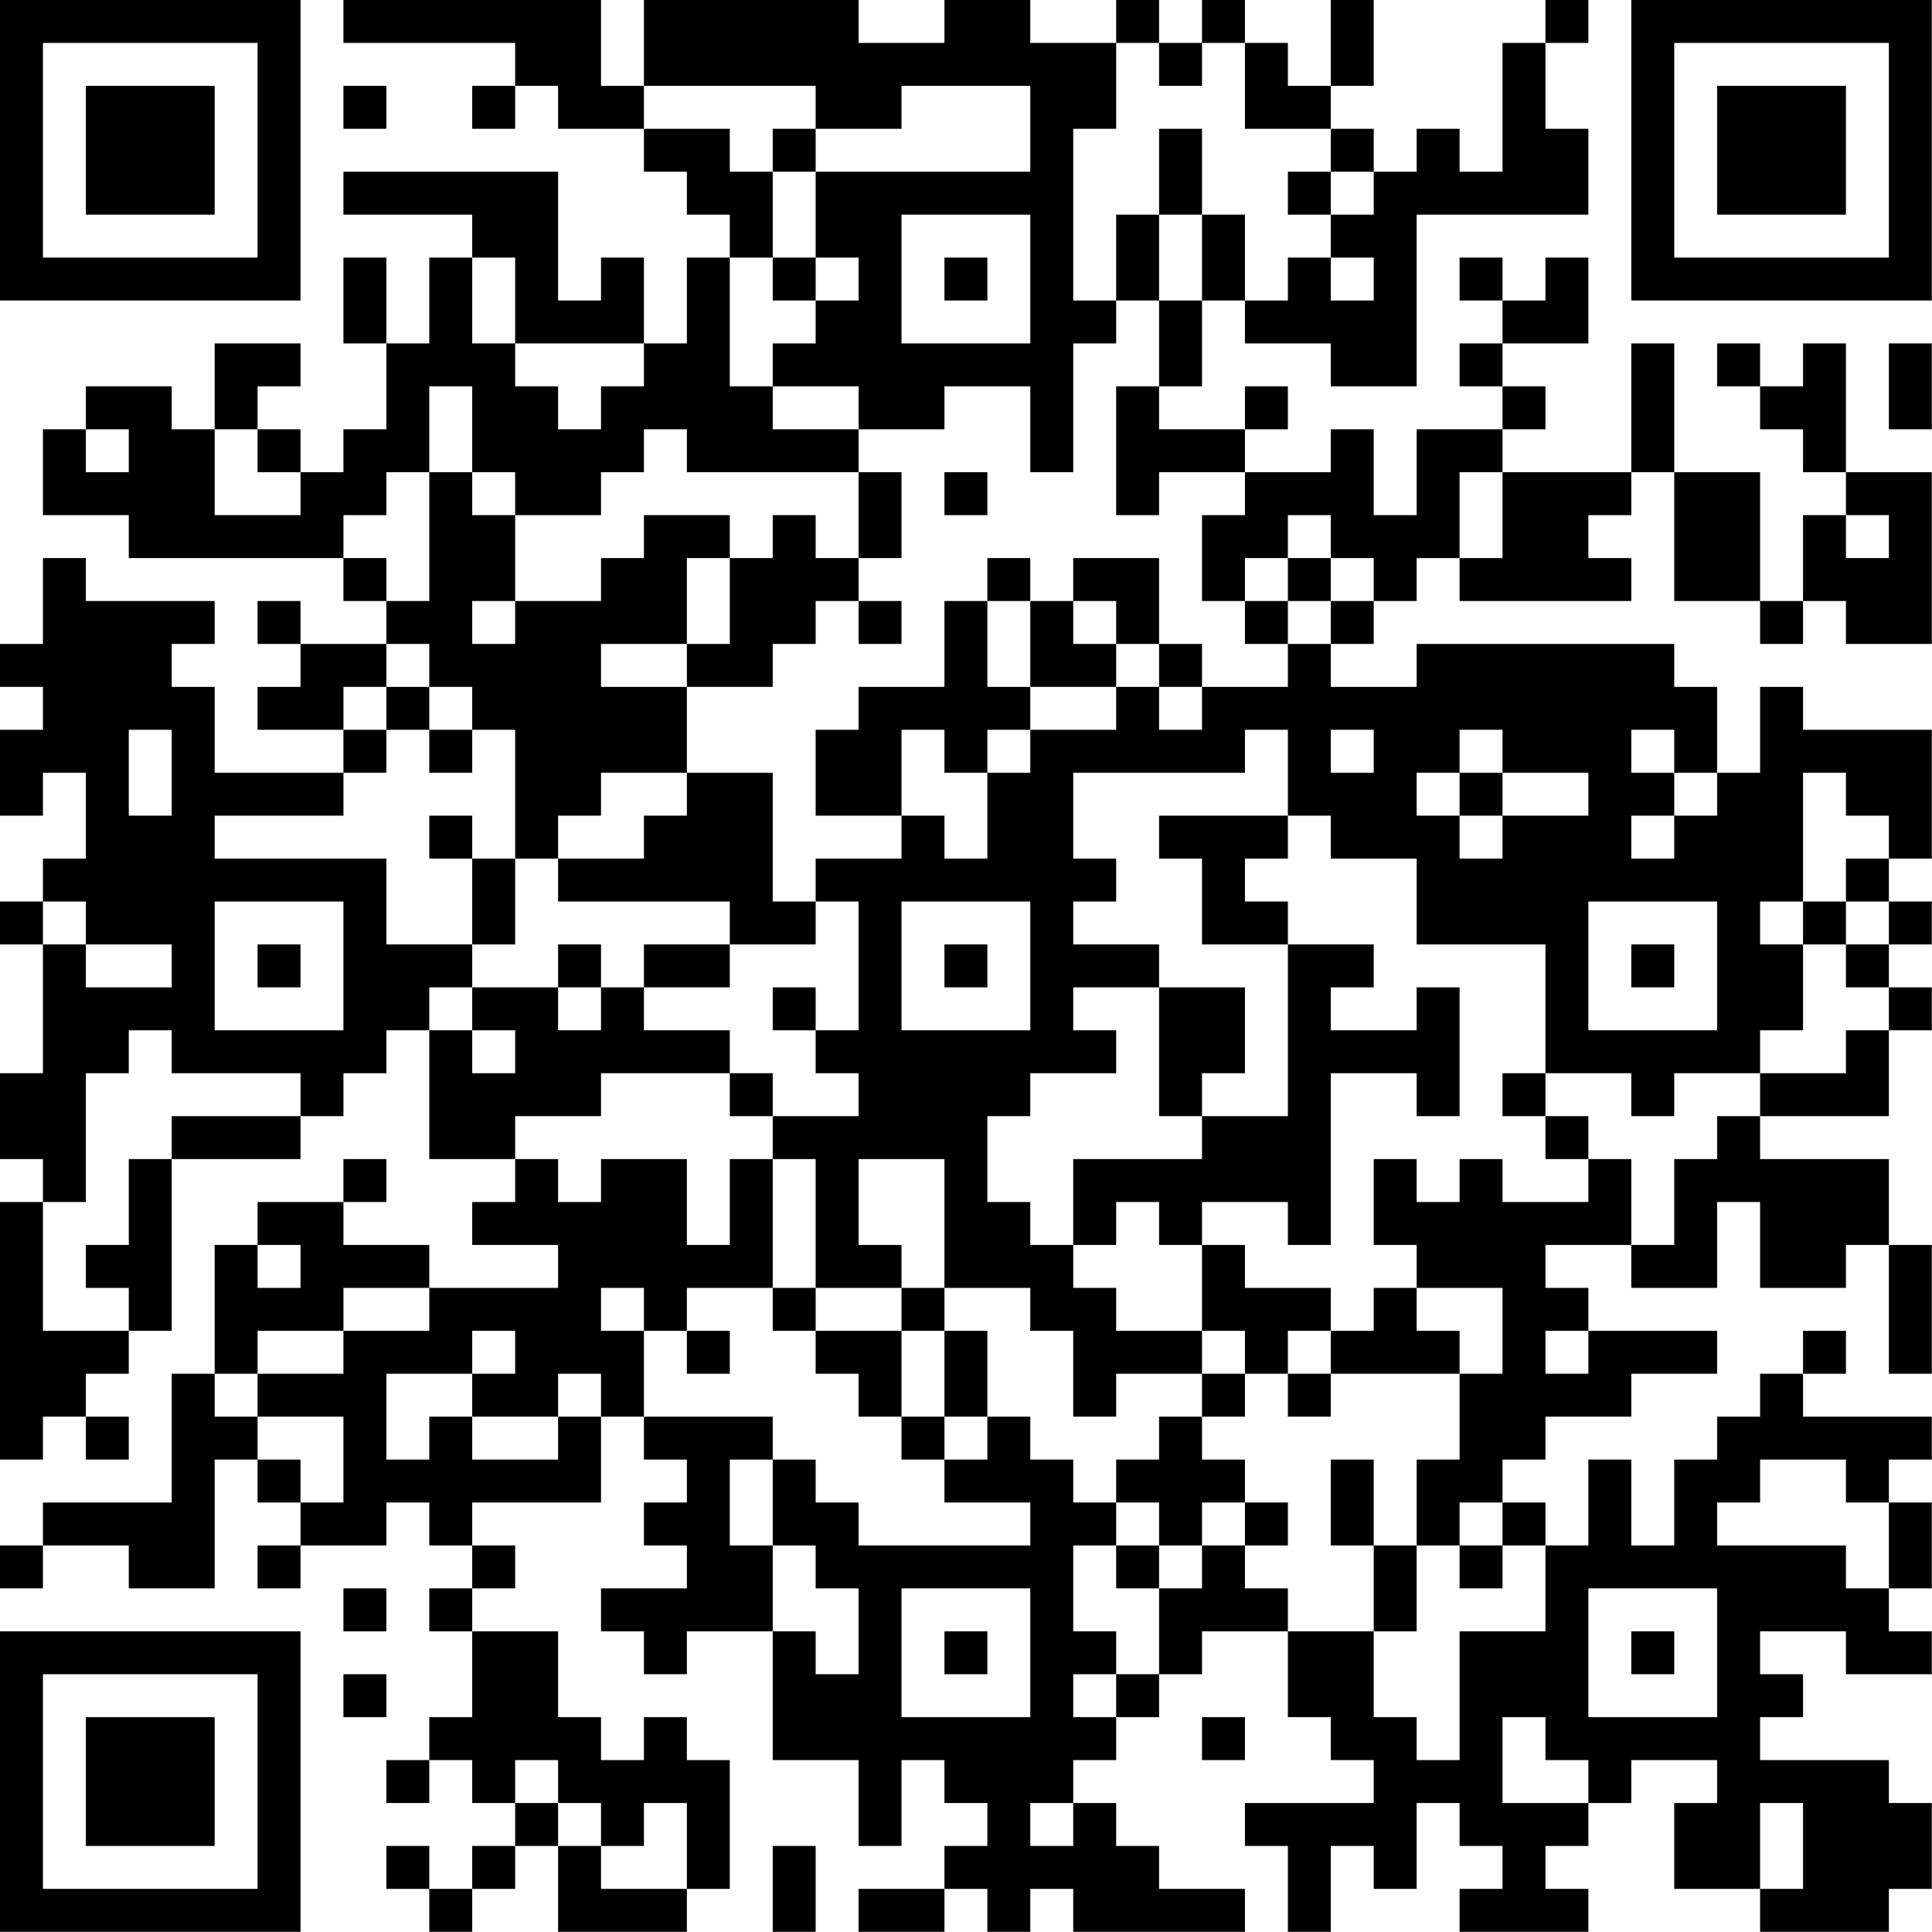 <?xml version="1.0" encoding="UTF-8"?>
<svg xmlns="http://www.w3.org/2000/svg" version="1.1" width="100" height="100" viewBox="0 0 100 100"><rect x="0" y="0" width="100" height="100" fill="#ffffff"/><g transform="scale(2.222)"><g transform="translate(0,0)"><path fill-rule="evenodd" d="M8 0L8 1L12 1L12 2L11 2L11 3L12 3L12 2L13 2L13 3L15 3L15 4L16 4L16 5L17 5L17 6L16 6L16 8L15 8L15 6L14 6L14 7L13 7L13 4L8 4L8 5L11 5L11 6L10 6L10 8L9 8L9 6L8 6L8 8L9 8L9 10L8 10L8 11L7 11L7 10L6 10L6 9L7 9L7 8L5 8L5 10L4 10L4 9L2 9L2 10L1 10L1 12L3 12L3 13L8 13L8 14L9 14L9 15L7 15L7 14L6 14L6 15L7 15L7 16L6 16L6 17L8 17L8 18L5 18L5 16L4 16L4 15L5 15L5 14L2 14L2 13L1 13L1 15L0 15L0 16L1 16L1 17L0 17L0 19L1 19L1 18L2 18L2 20L1 20L1 21L0 21L0 22L1 22L1 25L0 25L0 27L1 27L1 28L0 28L0 34L1 34L1 33L2 33L2 34L3 34L3 33L2 33L2 32L3 32L3 31L4 31L4 27L7 27L7 26L8 26L8 25L9 25L9 24L10 24L10 27L12 27L12 28L11 28L11 29L13 29L13 30L10 30L10 29L8 29L8 28L9 28L9 27L8 27L8 28L6 28L6 29L5 29L5 32L4 32L4 35L1 35L1 36L0 36L0 37L1 37L1 36L3 36L3 37L5 37L5 34L6 34L6 35L7 35L7 36L6 36L6 37L7 37L7 36L9 36L9 35L10 35L10 36L11 36L11 37L10 37L10 38L11 38L11 40L10 40L10 41L9 41L9 42L10 42L10 41L11 41L11 42L12 42L12 43L11 43L11 44L10 44L10 43L9 43L9 44L10 44L10 45L11 45L11 44L12 44L12 43L13 43L13 45L16 45L16 44L17 44L17 41L16 41L16 40L15 40L15 41L14 41L14 40L13 40L13 38L11 38L11 37L12 37L12 36L11 36L11 35L14 35L14 33L15 33L15 34L16 34L16 35L15 35L15 36L16 36L16 37L14 37L14 38L15 38L15 39L16 39L16 38L18 38L18 41L20 41L20 43L21 43L21 41L22 41L22 42L23 42L23 43L22 43L22 44L20 44L20 45L22 45L22 44L23 44L23 45L24 45L24 44L25 44L25 45L29 45L29 44L27 44L27 43L26 43L26 42L25 42L25 41L26 41L26 40L27 40L27 39L28 39L28 38L30 38L30 40L31 40L31 41L32 41L32 42L29 42L29 43L30 43L30 45L31 45L31 43L32 43L32 44L33 44L33 42L34 42L34 43L35 43L35 44L34 44L34 45L37 45L37 44L36 44L36 43L37 43L37 42L38 42L38 41L40 41L40 42L39 42L39 44L41 44L41 45L44 45L44 44L45 44L45 42L44 42L44 41L41 41L41 40L42 40L42 39L41 39L41 38L43 38L43 39L45 39L45 38L44 38L44 37L45 37L45 35L44 35L44 34L45 34L45 33L42 33L42 32L43 32L43 31L42 31L42 32L41 32L41 33L40 33L40 34L39 34L39 36L38 36L38 34L37 34L37 36L36 36L36 35L35 35L35 34L36 34L36 33L38 33L38 32L40 32L40 31L37 31L37 30L36 30L36 29L38 29L38 30L40 30L40 28L41 28L41 30L43 30L43 29L44 29L44 32L45 32L45 29L44 29L44 27L41 27L41 26L44 26L44 24L45 24L45 23L44 23L44 22L45 22L45 21L44 21L44 20L45 20L45 17L42 17L42 16L41 16L41 18L40 18L40 16L39 16L39 15L33 15L33 16L31 16L31 15L32 15L32 14L33 14L33 13L34 13L34 14L38 14L38 13L37 13L37 12L38 12L38 11L39 11L39 14L41 14L41 15L42 15L42 14L43 14L43 15L45 15L45 11L43 11L43 8L42 8L42 9L41 9L41 8L40 8L40 9L41 9L41 10L42 10L42 11L43 11L43 12L42 12L42 14L41 14L41 11L39 11L39 8L38 8L38 11L35 11L35 10L36 10L36 9L35 9L35 8L37 8L37 6L36 6L36 7L35 7L35 6L34 6L34 7L35 7L35 8L34 8L34 9L35 9L35 10L33 10L33 12L32 12L32 10L31 10L31 11L29 11L29 10L30 10L30 9L29 9L29 10L27 10L27 9L28 9L28 7L29 7L29 8L31 8L31 9L33 9L33 5L37 5L37 3L36 3L36 1L37 1L37 0L36 0L36 1L35 1L35 4L34 4L34 3L33 3L33 4L32 4L32 3L31 3L31 2L32 2L32 0L31 0L31 2L30 2L30 1L29 1L29 0L28 0L28 1L27 1L27 0L26 0L26 1L24 1L24 0L22 0L22 1L20 1L20 0L15 0L15 2L14 2L14 0ZM26 1L26 3L25 3L25 7L26 7L26 8L25 8L25 11L24 11L24 9L22 9L22 10L20 10L20 9L18 9L18 8L19 8L19 7L20 7L20 6L19 6L19 4L24 4L24 2L21 2L21 3L19 3L19 2L15 2L15 3L17 3L17 4L18 4L18 6L17 6L17 9L18 9L18 10L20 10L20 11L16 11L16 10L15 10L15 11L14 11L14 12L12 12L12 11L11 11L11 9L10 9L10 11L9 11L9 12L8 12L8 13L9 13L9 14L10 14L10 11L11 11L11 12L12 12L12 14L11 14L11 15L12 15L12 14L14 14L14 13L15 13L15 12L17 12L17 13L16 13L16 15L14 15L14 16L16 16L16 18L14 18L14 19L13 19L13 20L12 20L12 17L11 17L11 16L10 16L10 15L9 15L9 16L8 16L8 17L9 17L9 18L8 18L8 19L5 19L5 20L9 20L9 22L11 22L11 23L10 23L10 24L11 24L11 25L12 25L12 24L11 24L11 23L13 23L13 24L14 24L14 23L15 23L15 24L17 24L17 25L14 25L14 26L12 26L12 27L13 27L13 28L14 28L14 27L16 27L16 29L17 29L17 27L18 27L18 30L16 30L16 31L15 31L15 30L14 30L14 31L15 31L15 33L18 33L18 34L17 34L17 36L18 36L18 38L19 38L19 39L20 39L20 37L19 37L19 36L18 36L18 34L19 34L19 35L20 35L20 36L24 36L24 35L22 35L22 34L23 34L23 33L24 33L24 34L25 34L25 35L26 35L26 36L25 36L25 38L26 38L26 39L25 39L25 40L26 40L26 39L27 39L27 37L28 37L28 36L29 36L29 37L30 37L30 38L32 38L32 40L33 40L33 41L34 41L34 38L36 38L36 36L35 36L35 35L34 35L34 36L33 36L33 34L34 34L34 32L35 32L35 30L33 30L33 29L32 29L32 27L33 27L33 28L34 28L34 27L35 27L35 28L37 28L37 27L38 27L38 29L39 29L39 27L40 27L40 26L41 26L41 25L43 25L43 24L44 24L44 23L43 23L43 22L44 22L44 21L43 21L43 20L44 20L44 19L43 19L43 18L42 18L42 21L41 21L41 22L42 22L42 24L41 24L41 25L39 25L39 26L38 26L38 25L36 25L36 22L33 22L33 20L31 20L31 19L30 19L30 17L29 17L29 18L25 18L25 20L26 20L26 21L25 21L25 22L27 22L27 23L25 23L25 24L26 24L26 25L24 25L24 26L23 26L23 28L24 28L24 29L25 29L25 30L26 30L26 31L28 31L28 32L26 32L26 33L25 33L25 31L24 31L24 30L22 30L22 27L20 27L20 29L21 29L21 30L19 30L19 27L18 27L18 26L20 26L20 25L19 25L19 24L20 24L20 21L19 21L19 20L21 20L21 19L22 19L22 20L23 20L23 18L24 18L24 17L26 17L26 16L27 16L27 17L28 17L28 16L30 16L30 15L31 15L31 14L32 14L32 13L31 13L31 12L30 12L30 13L29 13L29 14L28 14L28 12L29 12L29 11L27 11L27 12L26 12L26 9L27 9L27 7L28 7L28 5L29 5L29 7L30 7L30 6L31 6L31 7L32 7L32 6L31 6L31 5L32 5L32 4L31 4L31 3L29 3L29 1L28 1L28 2L27 2L27 1ZM8 2L8 3L9 3L9 2ZM18 3L18 4L19 4L19 3ZM27 3L27 5L26 5L26 7L27 7L27 5L28 5L28 3ZM30 4L30 5L31 5L31 4ZM21 5L21 8L24 8L24 5ZM11 6L11 8L12 8L12 9L13 9L13 10L14 10L14 9L15 9L15 8L12 8L12 6ZM18 6L18 7L19 7L19 6ZM22 6L22 7L23 7L23 6ZM44 8L44 10L45 10L45 8ZM2 10L2 11L3 11L3 10ZM5 10L5 12L7 12L7 11L6 11L6 10ZM20 11L20 13L19 13L19 12L18 12L18 13L17 13L17 15L16 15L16 16L18 16L18 15L19 15L19 14L20 14L20 15L21 15L21 14L20 14L20 13L21 13L21 11ZM22 11L22 12L23 12L23 11ZM34 11L34 13L35 13L35 11ZM43 12L43 13L44 13L44 12ZM23 13L23 14L22 14L22 16L20 16L20 17L19 17L19 19L21 19L21 17L22 17L22 18L23 18L23 17L24 17L24 16L26 16L26 15L27 15L27 16L28 16L28 15L27 15L27 13L25 13L25 14L24 14L24 13ZM30 13L30 14L29 14L29 15L30 15L30 14L31 14L31 13ZM23 14L23 16L24 16L24 14ZM25 14L25 15L26 15L26 14ZM9 16L9 17L10 17L10 18L11 18L11 17L10 17L10 16ZM3 17L3 19L4 19L4 17ZM31 17L31 18L32 18L32 17ZM34 17L34 18L33 18L33 19L34 19L34 20L35 20L35 19L37 19L37 18L35 18L35 17ZM38 17L38 18L39 18L39 19L38 19L38 20L39 20L39 19L40 19L40 18L39 18L39 17ZM16 18L16 19L15 19L15 20L13 20L13 21L17 21L17 22L15 22L15 23L17 23L17 22L19 22L19 21L18 21L18 18ZM34 18L34 19L35 19L35 18ZM10 19L10 20L11 20L11 22L12 22L12 20L11 20L11 19ZM27 19L27 20L28 20L28 22L30 22L30 26L28 26L28 25L29 25L29 23L27 23L27 26L28 26L28 27L25 27L25 29L26 29L26 28L27 28L27 29L28 29L28 31L29 31L29 32L28 32L28 33L27 33L27 34L26 34L26 35L27 35L27 36L26 36L26 37L27 37L27 36L28 36L28 35L29 35L29 36L30 36L30 35L29 35L29 34L28 34L28 33L29 33L29 32L30 32L30 33L31 33L31 32L34 32L34 31L33 31L33 30L32 30L32 31L31 31L31 30L29 30L29 29L28 29L28 28L30 28L30 29L31 29L31 25L33 25L33 26L34 26L34 23L33 23L33 24L31 24L31 23L32 23L32 22L30 22L30 21L29 21L29 20L30 20L30 19ZM1 21L1 22L2 22L2 23L4 23L4 22L2 22L2 21ZM5 21L5 24L8 24L8 21ZM21 21L21 24L24 24L24 21ZM37 21L37 24L40 24L40 21ZM42 21L42 22L43 22L43 21ZM6 22L6 23L7 23L7 22ZM13 22L13 23L14 23L14 22ZM22 22L22 23L23 23L23 22ZM38 22L38 23L39 23L39 22ZM18 23L18 24L19 24L19 23ZM3 24L3 25L2 25L2 28L1 28L1 31L3 31L3 30L2 30L2 29L3 29L3 27L4 27L4 26L7 26L7 25L4 25L4 24ZM17 25L17 26L18 26L18 25ZM35 25L35 26L36 26L36 27L37 27L37 26L36 26L36 25ZM6 29L6 30L7 30L7 29ZM8 30L8 31L6 31L6 32L5 32L5 33L6 33L6 34L7 34L7 35L8 35L8 33L6 33L6 32L8 32L8 31L10 31L10 30ZM18 30L18 31L19 31L19 32L20 32L20 33L21 33L21 34L22 34L22 33L23 33L23 31L22 31L22 30L21 30L21 31L19 31L19 30ZM11 31L11 32L9 32L9 34L10 34L10 33L11 33L11 34L13 34L13 33L14 33L14 32L13 32L13 33L11 33L11 32L12 32L12 31ZM16 31L16 32L17 32L17 31ZM21 31L21 33L22 33L22 31ZM30 31L30 32L31 32L31 31ZM36 31L36 32L37 32L37 31ZM31 34L31 36L32 36L32 38L33 38L33 36L32 36L32 34ZM41 34L41 35L40 35L40 36L43 36L43 37L44 37L44 35L43 35L43 34ZM34 36L34 37L35 37L35 36ZM8 37L8 38L9 38L9 37ZM21 37L21 40L24 40L24 37ZM37 37L37 40L40 40L40 37ZM22 38L22 39L23 39L23 38ZM38 38L38 39L39 39L39 38ZM8 39L8 40L9 40L9 39ZM28 40L28 41L29 41L29 40ZM35 40L35 42L37 42L37 41L36 41L36 40ZM12 41L12 42L13 42L13 43L14 43L14 44L16 44L16 42L15 42L15 43L14 43L14 42L13 42L13 41ZM24 42L24 43L25 43L25 42ZM41 42L41 44L42 44L42 42ZM18 43L18 45L19 45L19 43ZM0 0L0 7L7 7L7 0ZM1 1L1 6L6 6L6 1ZM2 2L2 5L5 5L5 2ZM38 0L38 7L45 7L45 0ZM39 1L39 6L44 6L44 1ZM40 2L40 5L43 5L43 2ZM0 38L0 45L7 45L7 38ZM1 39L1 44L6 44L6 39ZM2 40L2 43L5 43L5 40Z" fill="#000000"/></g></g></svg>
